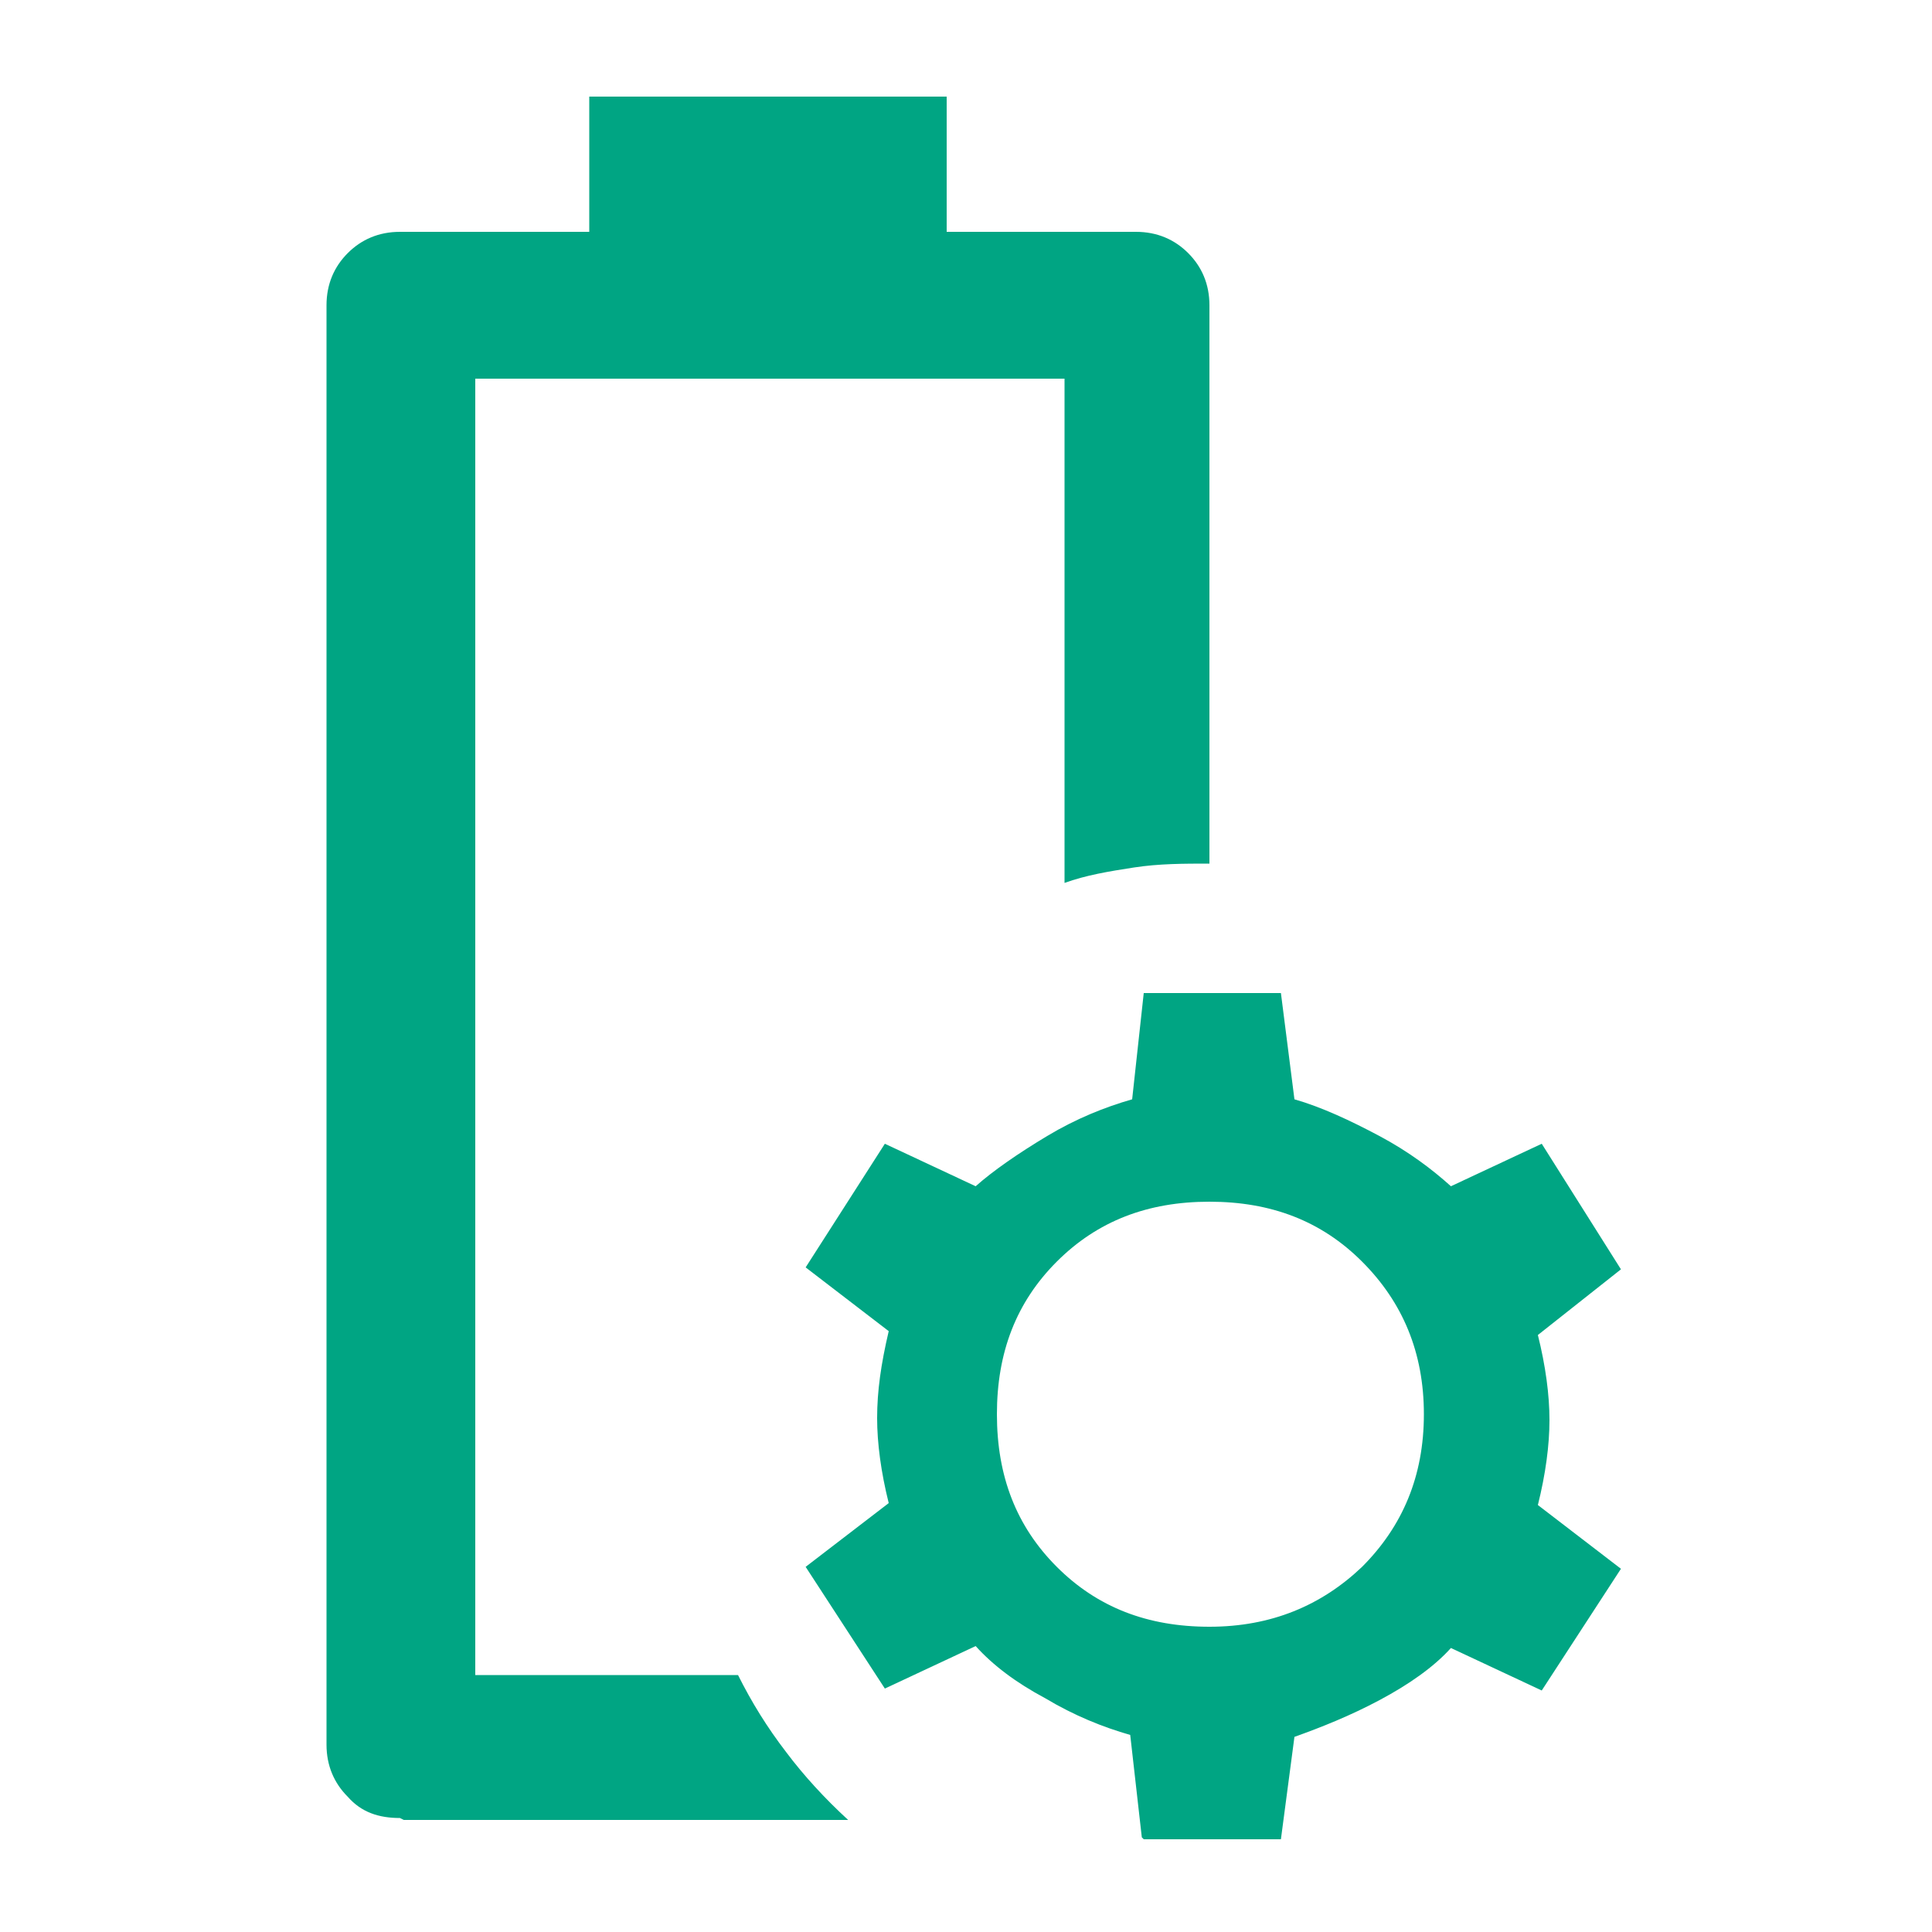 <?xml version="1.0" encoding="UTF-8"?>
<svg id="Ebene_1" xmlns="http://www.w3.org/2000/svg" version="1.1" viewBox="0 0 100 100">
  <!-- Generator: Adobe Illustrator 29.5.1, SVG Export Plug-In . SVG Version: 2.1.0 Build 141)  -->
  <defs>
    <style>
      .st0 {
        fill: #00a583;
      }
    </style>
  </defs>
  <path class="st0" d="M20.7,94.1c-1.1,0-2-.3-2.7-1.1-.7-.7-1.1-1.6-1.1-2.7V15.8c0-1.1.4-2,1.1-2.7.7-.7,1.6-1.1,2.7-1.1h9.8v-7h18.5v7h9.8c1.1,0,2,.4,2.7,1.1s1.1,1.6,1.1,2.7v28.9c-1.3,0-2.6,0-3.9.2s-2.5.4-3.6.8v-26.1h-30.5v67.1h13.6c.7,1.4,1.5,2.7,2.5,4,.9,1.2,2,2.4,3.2,3.5h-23,0ZM59.1,95.1l-.6-5.3c-1.4-.4-2.9-1-4.4-1.9-1.5-.8-2.7-1.7-3.6-2.7l-4.7,2.2-4.1-6.3,4.3-3.3c-.4-1.6-.6-3.1-.6-4.4,0-1.4.2-2.8.6-4.5l-4.3-3.3,4.1-6.4,4.7,2.2c.9-.8,2.2-1.7,3.7-2.6,1.5-.9,3-1.5,4.4-1.9l.6-5.5h7.1l.7,5.5c1.4.4,2.9,1.1,4.4,1.9s2.7,1.7,3.7,2.6l4.7-2.2,4.1,6.5-4.3,3.4c.4,1.6.6,3.1.6,4.4,0,1.3-.2,2.8-.6,4.4l4.3,3.3-4.1,6.3-4.7-2.2c-.9,1-2.2,1.9-3.7,2.7s-3,1.4-4.4,1.9l-.7,5.3h-7.1,0ZM62.6,84.2c3.2,0,5.8-1.1,7.9-3.1,2.1-2.1,3.2-4.7,3.2-7.9s-1.1-5.8-3.2-7.9c-2.1-2.1-4.7-3.1-7.9-3.1s-5.8,1-7.9,3.1-3.1,4.7-3.1,7.9,1,5.8,3.1,7.9c2.1,2.1,4.7,3.1,7.9,3.1Z"/>
</svg>